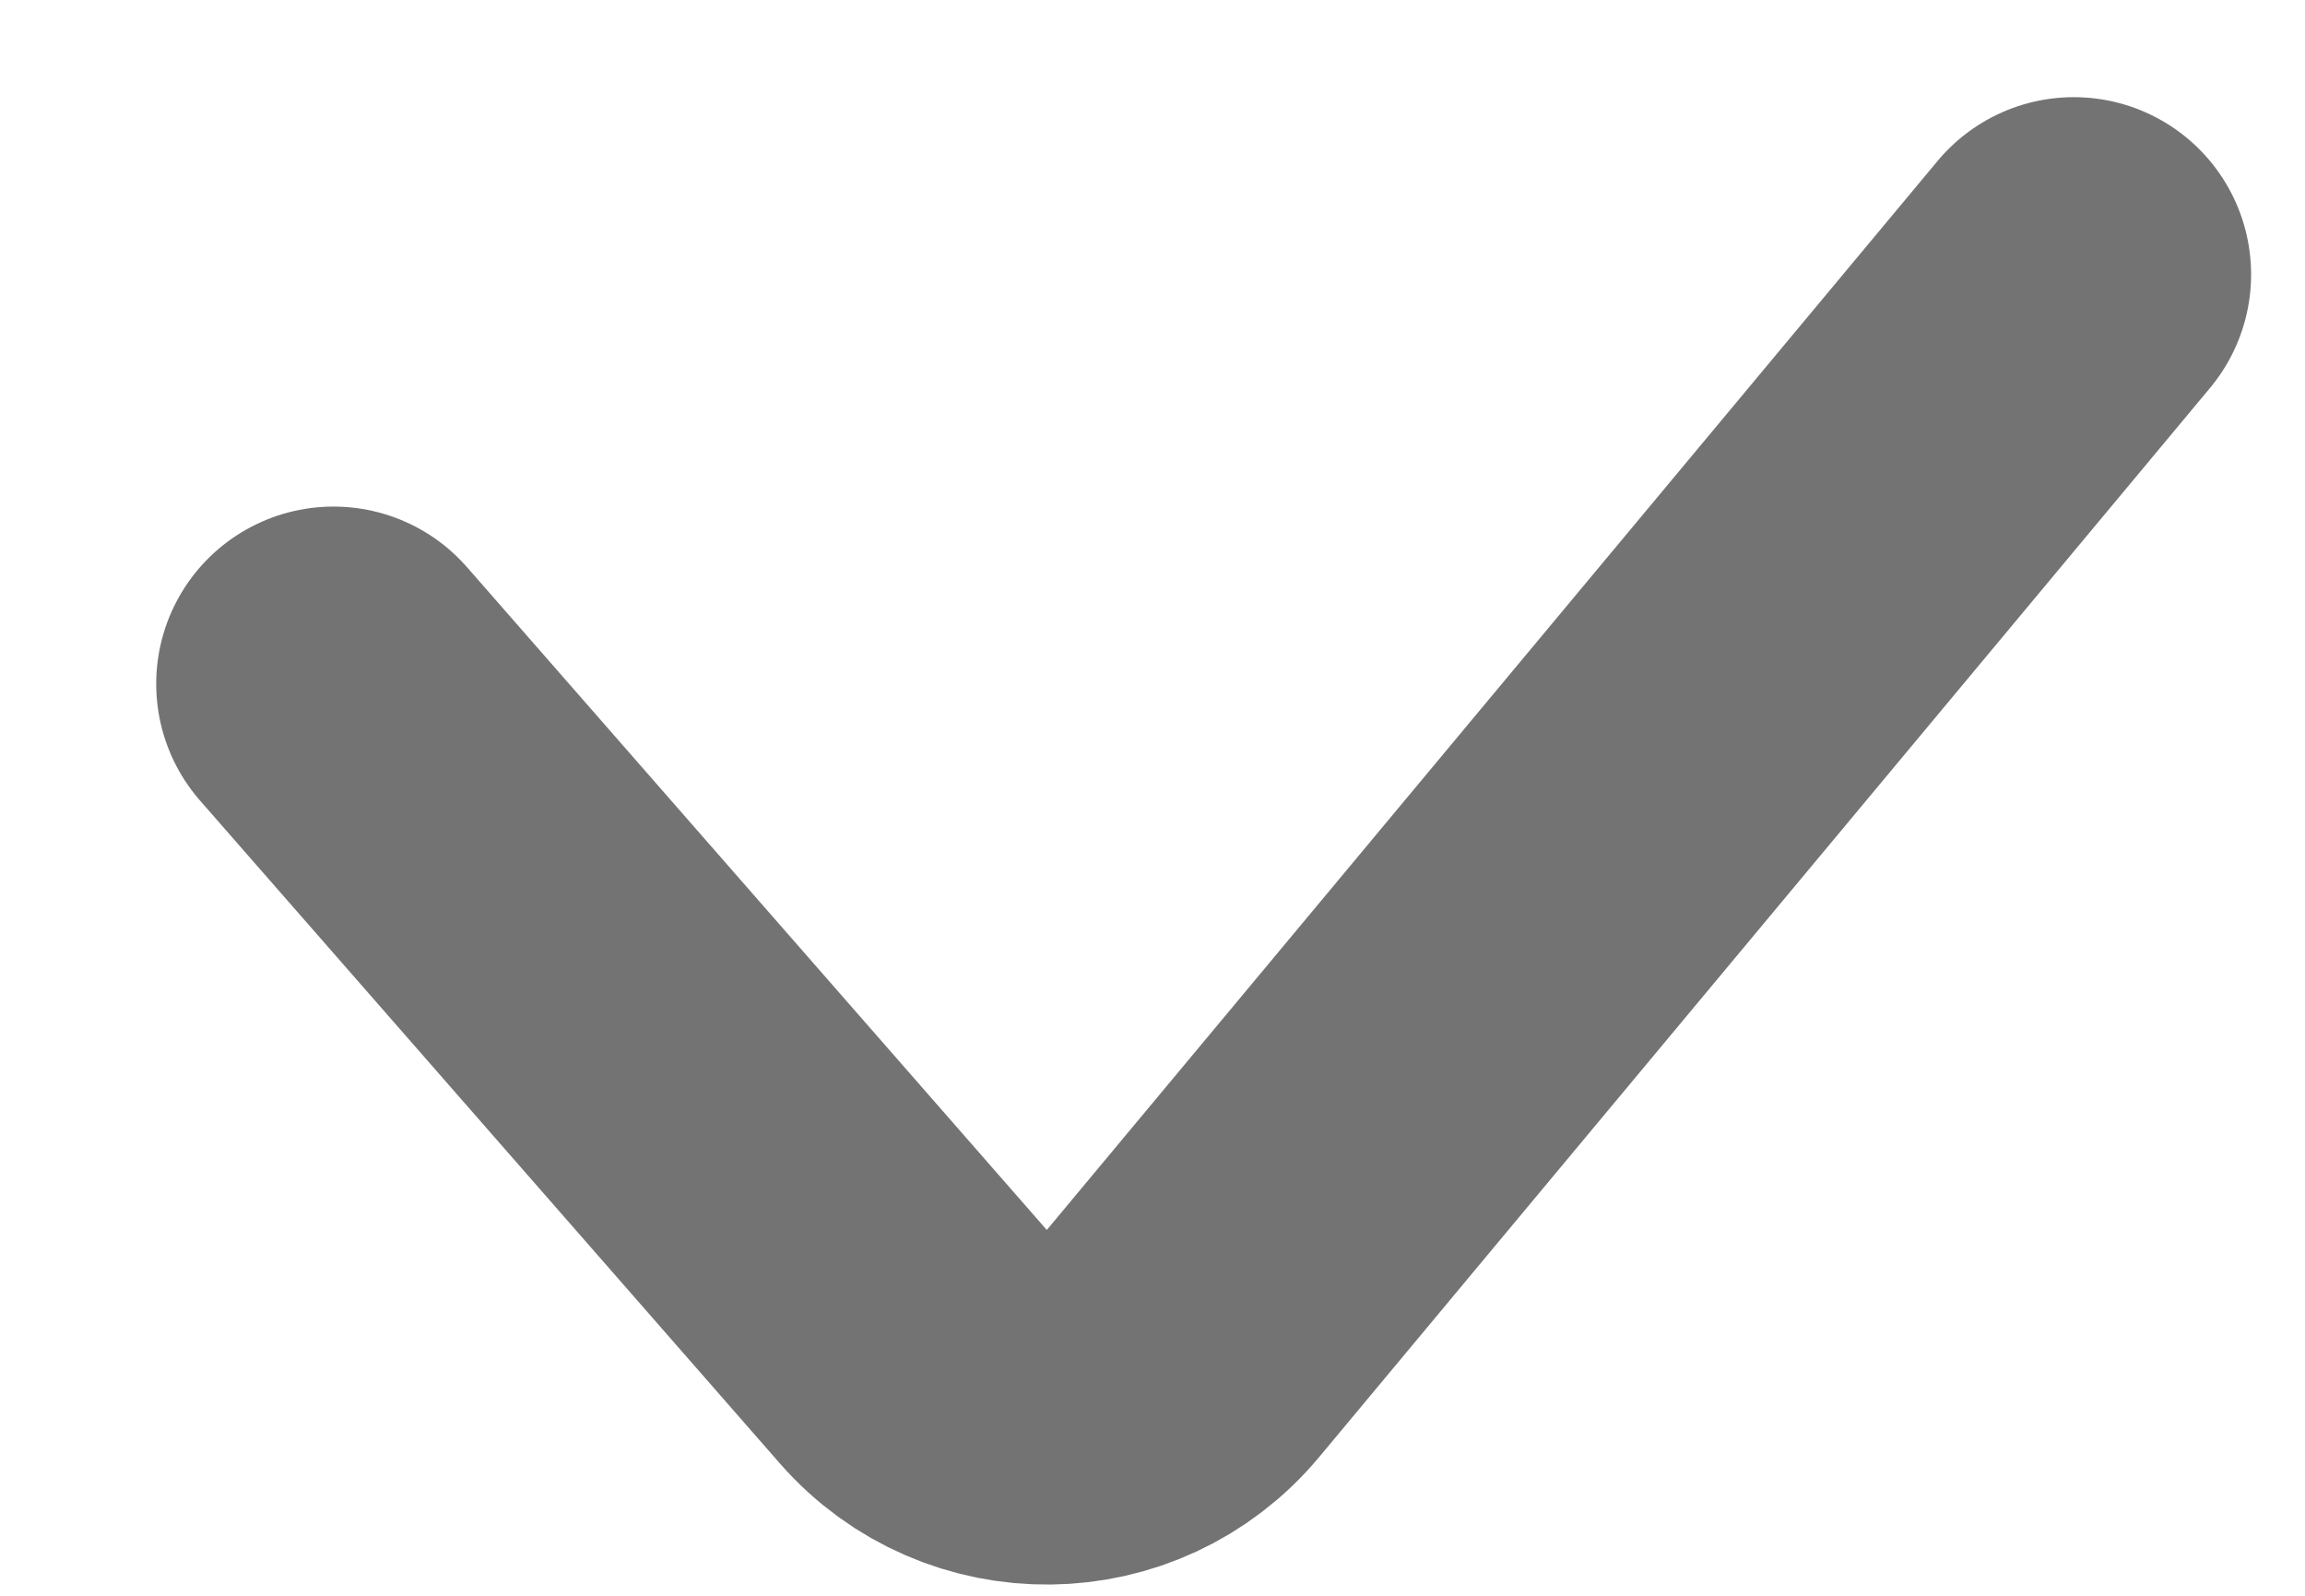 <?xml version="1.0" encoding="UTF-8"?> <svg xmlns="http://www.w3.org/2000/svg" width="13" height="9" viewBox="0 0 13 9" fill="none"> <path d="M1.881 3.857L5.151 7.595C5.556 8.058 6.279 8.049 6.672 7.577L11.696 1.548" stroke="#737373" stroke-width="2" stroke-linecap="round"></path> </svg> 